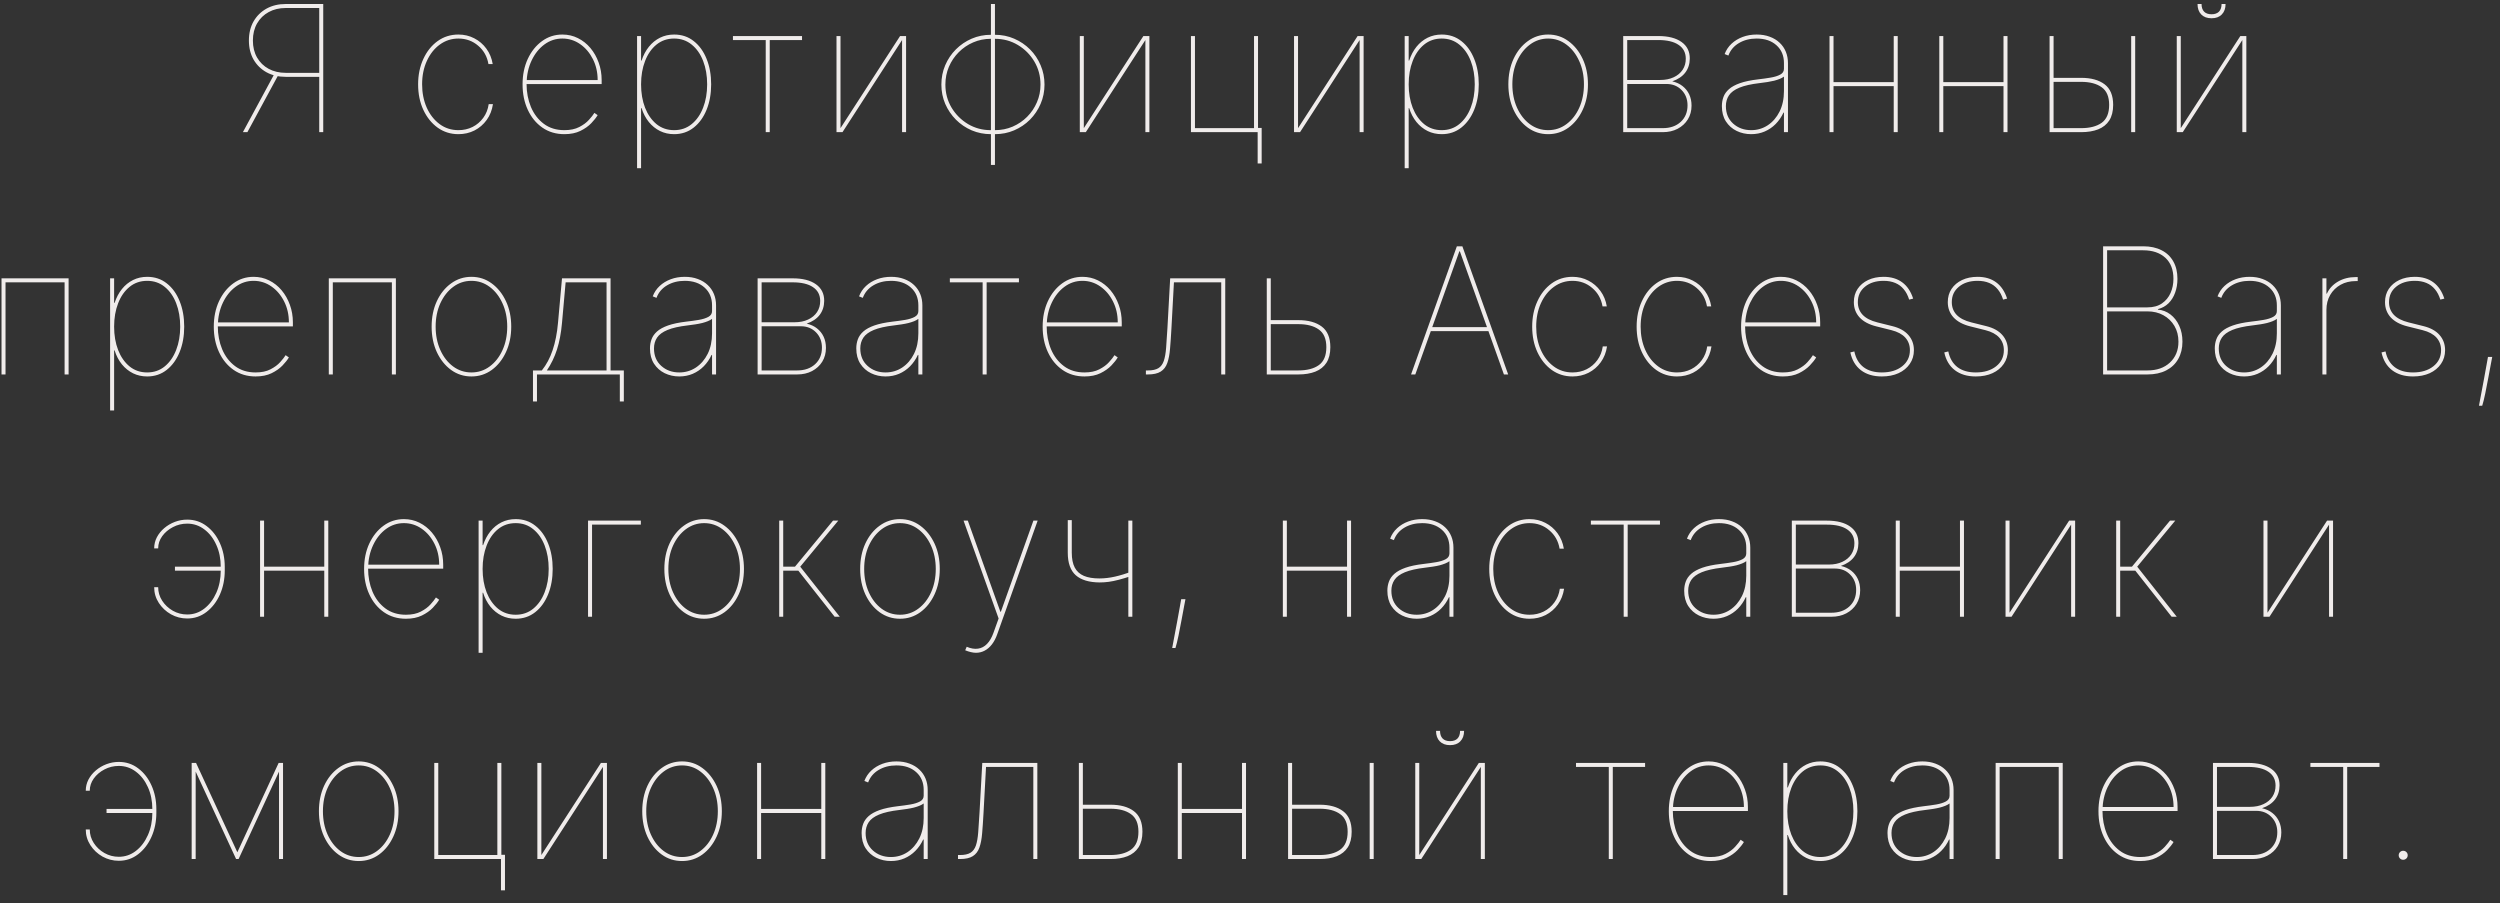<?xml version="1.0" encoding="UTF-8"?> <svg xmlns="http://www.w3.org/2000/svg" width="227" height="82" viewBox="0 0 227 82" fill="none"><rect x="0" y="0" width="227" height="82" fill="#333333" stroke="none"/> <path d="M29.35 12H28.986V0.727H25.941C25.361 0.727 24.846 0.85 24.395 1.097C23.948 1.339 23.598 1.682 23.344 2.125C23.09 2.568 22.963 3.087 22.963 3.682C22.963 4.273 23.09 4.788 23.344 5.227C23.598 5.667 23.948 6.008 24.395 6.25C24.846 6.492 25.361 6.614 25.941 6.614H29.168V6.977H25.941C25.289 6.977 24.711 6.841 24.208 6.568C23.708 6.292 23.314 5.907 23.026 5.415C22.742 4.919 22.6 4.341 22.6 3.682C22.6 3.015 22.742 2.434 23.026 1.938C23.314 1.441 23.708 1.055 24.208 0.778C24.711 0.502 25.289 0.364 25.941 0.364H29.35V12ZM24.918 6.705H25.327L22.463 12H22.054L24.918 6.705ZM41.624 12.182C40.919 12.182 40.291 11.985 39.738 11.591C39.188 11.193 38.755 10.653 38.437 9.972C38.122 9.29 37.965 8.519 37.965 7.659C37.965 6.807 38.122 6.04 38.437 5.358C38.751 4.672 39.183 4.131 39.732 3.733C40.285 3.335 40.916 3.136 41.624 3.136C42.147 3.136 42.626 3.25 43.062 3.477C43.501 3.701 43.868 4.015 44.164 4.42C44.459 4.822 44.651 5.288 44.738 5.818H44.351C44.234 5.133 43.921 4.576 43.414 4.148C42.91 3.716 42.313 3.5 41.624 3.5C40.999 3.5 40.437 3.682 39.937 4.045C39.44 4.405 39.048 4.9 38.76 5.528C38.472 6.153 38.328 6.864 38.328 7.659C38.328 8.432 38.467 9.133 38.743 9.761C39.024 10.39 39.412 10.89 39.908 11.261C40.404 11.633 40.976 11.818 41.624 11.818C42.09 11.818 42.518 11.722 42.908 11.528C43.298 11.331 43.622 11.055 43.88 10.699C44.141 10.343 44.306 9.928 44.374 9.455H44.76C44.677 10.004 44.488 10.483 44.192 10.892C43.897 11.301 43.527 11.619 43.084 11.847C42.641 12.07 42.154 12.182 41.624 12.182ZM51.244 12.182C50.483 12.182 49.816 11.983 49.244 11.585C48.676 11.188 48.235 10.648 47.92 9.966C47.606 9.284 47.449 8.515 47.449 7.659C47.449 6.803 47.606 6.034 47.92 5.352C48.238 4.67 48.67 4.131 49.216 3.733C49.761 3.335 50.377 3.136 51.062 3.136C51.57 3.136 52.04 3.244 52.471 3.46C52.907 3.676 53.286 3.975 53.608 4.358C53.93 4.741 54.18 5.182 54.358 5.682C54.54 6.178 54.63 6.708 54.63 7.273V7.636H47.63V7.273H54.267C54.267 6.572 54.123 5.938 53.835 5.369C53.547 4.797 53.161 4.343 52.676 4.006C52.191 3.669 51.653 3.5 51.062 3.5C50.464 3.5 49.922 3.678 49.437 4.034C48.952 4.39 48.564 4.875 48.273 5.489C47.981 6.102 47.827 6.795 47.812 7.568V7.614C47.812 8.375 47.945 9.076 48.21 9.716C48.479 10.352 48.869 10.862 49.38 11.244C49.892 11.627 50.513 11.818 51.244 11.818C51.782 11.818 52.233 11.723 52.596 11.534C52.964 11.345 53.257 11.127 53.477 10.881C53.701 10.634 53.865 10.424 53.971 10.25L54.267 10.454C54.138 10.674 53.945 10.919 53.687 11.188C53.43 11.456 53.1 11.689 52.699 11.886C52.297 12.083 51.812 12.182 51.244 12.182ZM57.846 15.273V3.273H58.209V5.5H58.255C58.414 5.015 58.636 4.597 58.92 4.244C59.204 3.892 59.539 3.619 59.925 3.426C60.316 3.233 60.743 3.136 61.209 3.136C61.899 3.136 62.493 3.335 62.993 3.733C63.497 4.127 63.886 4.665 64.158 5.347C64.435 6.028 64.573 6.799 64.573 7.659C64.573 8.515 64.435 9.284 64.158 9.966C63.882 10.648 63.492 11.188 62.988 11.585C62.484 11.983 61.891 12.182 61.209 12.182C60.747 12.182 60.321 12.087 59.931 11.898C59.541 11.704 59.202 11.432 58.914 11.079C58.626 10.723 58.406 10.303 58.255 9.818H58.209V15.273H57.846ZM58.209 7.659C58.209 8.447 58.331 9.155 58.573 9.784C58.819 10.409 59.166 10.905 59.613 11.273C60.064 11.636 60.596 11.818 61.209 11.818C61.823 11.818 62.353 11.636 62.8 11.273C63.251 10.905 63.598 10.409 63.84 9.784C64.086 9.155 64.209 8.447 64.209 7.659C64.209 6.871 64.088 6.165 63.846 5.54C63.603 4.911 63.257 4.415 62.806 4.051C62.359 3.684 61.827 3.5 61.209 3.5C60.592 3.5 60.058 3.684 59.607 4.051C59.16 4.415 58.816 4.911 58.573 5.54C58.331 6.165 58.209 6.871 58.209 7.659ZM66.551 3.636V3.273H72.824V3.636H69.892V12H69.528V3.636H66.551ZM76.317 11.636L81.727 3.273H82.272V12H81.908V3.636L76.499 12H75.954V3.273H76.317V11.636ZM89.977 14.977V0.364H90.341V14.977H89.977ZM89.977 12.182C89.356 12.182 88.773 12.066 88.227 11.835C87.686 11.6 87.209 11.277 86.796 10.864C86.383 10.447 86.059 9.968 85.824 9.426C85.593 8.881 85.477 8.299 85.477 7.682C85.477 7.057 85.593 6.472 85.824 5.926C86.059 5.377 86.383 4.896 86.796 4.483C87.209 4.07 87.686 3.746 88.227 3.511C88.773 3.277 89.356 3.159 89.977 3.159H90.068V12.182H89.977ZM89.977 11.818H90.023V3.523H89.977C89.405 3.523 88.87 3.631 88.37 3.847C87.87 4.062 87.43 4.362 87.051 4.744C86.672 5.123 86.375 5.564 86.159 6.068C85.947 6.568 85.841 7.106 85.841 7.682C85.841 8.443 86.027 9.138 86.398 9.767C86.773 10.392 87.273 10.892 87.898 11.267C88.527 11.638 89.22 11.822 89.977 11.818ZM90.341 12.182H90.25V3.159H90.341C90.962 3.159 91.544 3.277 92.085 3.511C92.631 3.746 93.11 4.07 93.523 4.483C93.936 4.896 94.258 5.377 94.489 5.926C94.724 6.472 94.841 7.057 94.841 7.682C94.841 8.299 94.724 8.881 94.489 9.426C94.258 9.968 93.936 10.447 93.523 10.864C93.11 11.277 92.631 11.6 92.085 11.835C91.544 12.066 90.962 12.182 90.341 12.182ZM90.341 11.818C90.909 11.818 91.443 11.712 91.943 11.5C92.443 11.284 92.883 10.987 93.261 10.608C93.644 10.225 93.941 9.784 94.153 9.284C94.37 8.784 94.477 8.25 94.477 7.682C94.477 6.917 94.292 6.22 93.921 5.591C93.549 4.962 93.049 4.46 92.421 4.085C91.796 3.71 91.102 3.523 90.341 3.523H90.296V11.818H90.341ZM98.41 11.636L103.819 3.273H104.365V12H104.001V3.636L98.592 12H98.046V3.273H98.41V11.636ZM114.229 3.273V11.614H114.559V14.841H114.195V12H108.138V3.273H108.502V11.636H113.865V3.273H114.229ZM117.862 11.636L123.271 3.273H123.816V12H123.453V3.636L118.044 12H117.498V3.273H117.862V11.636ZM127.545 15.273V3.273H127.908V5.5H127.954C128.113 5.015 128.334 4.597 128.618 4.244C128.902 3.892 129.238 3.619 129.624 3.426C130.014 3.233 130.442 3.136 130.908 3.136C131.598 3.136 132.192 3.335 132.692 3.733C133.196 4.127 133.584 4.665 133.857 5.347C134.134 6.028 134.272 6.799 134.272 7.659C134.272 8.515 134.134 9.284 133.857 9.966C133.58 10.648 133.19 11.188 132.687 11.585C132.183 11.983 131.59 12.182 130.908 12.182C130.446 12.182 130.02 12.087 129.63 11.898C129.24 11.704 128.901 11.432 128.613 11.079C128.325 10.723 128.105 10.303 127.954 9.818H127.908V15.273H127.545ZM127.908 7.659C127.908 8.447 128.029 9.155 128.272 9.784C128.518 10.409 128.865 10.905 129.312 11.273C129.762 11.636 130.295 11.818 130.908 11.818C131.522 11.818 132.052 11.636 132.499 11.273C132.95 10.905 133.296 10.409 133.539 9.784C133.785 9.155 133.908 8.447 133.908 7.659C133.908 6.871 133.787 6.165 133.545 5.54C133.302 4.911 132.955 4.415 132.505 4.051C132.058 3.684 131.526 3.5 130.908 3.5C130.291 3.5 129.757 3.684 129.306 4.051C128.859 4.415 128.514 4.911 128.272 5.54C128.029 6.165 127.908 6.871 127.908 7.659ZM140.572 12.182C139.887 12.182 139.271 11.985 138.726 11.591C138.18 11.193 137.748 10.653 137.43 9.972C137.116 9.286 136.959 8.515 136.959 7.659C136.959 6.799 137.116 6.028 137.43 5.347C137.748 4.665 138.18 4.127 138.726 3.733C139.271 3.335 139.887 3.136 140.572 3.136C141.258 3.136 141.872 3.335 142.413 3.733C142.959 4.131 143.39 4.67 143.709 5.352C144.027 6.034 144.186 6.803 144.186 7.659C144.186 8.515 144.027 9.286 143.709 9.972C143.394 10.653 142.964 11.193 142.419 11.591C141.873 11.985 141.258 12.182 140.572 12.182ZM140.572 11.818C141.19 11.818 141.743 11.636 142.231 11.273C142.724 10.909 143.112 10.413 143.396 9.784C143.68 9.155 143.822 8.447 143.822 7.659C143.822 6.871 143.678 6.165 143.39 5.54C143.106 4.911 142.72 4.415 142.231 4.051C141.743 3.684 141.19 3.5 140.572 3.5C139.959 3.5 139.406 3.684 138.913 4.051C138.425 4.415 138.036 4.911 137.748 5.54C137.464 6.165 137.322 6.871 137.322 7.659C137.322 8.447 137.464 9.155 137.748 9.784C138.033 10.413 138.419 10.909 138.908 11.273C139.4 11.636 139.955 11.818 140.572 11.818ZM147.387 12V3.273H150.569C151.478 3.273 152.182 3.453 152.682 3.812C153.186 4.169 153.436 4.67 153.432 5.318C153.429 5.814 153.292 6.239 153.023 6.591C152.754 6.943 152.36 7.208 151.842 7.386C152.209 7.47 152.521 7.614 152.779 7.818C153.04 8.023 153.241 8.275 153.381 8.574C153.521 8.873 153.592 9.212 153.592 9.591C153.592 10.061 153.48 10.477 153.256 10.841C153.033 11.201 152.724 11.485 152.33 11.693C151.94 11.898 151.489 12 150.978 12H147.387ZM147.751 11.636H150.978C151.652 11.636 152.196 11.447 152.609 11.068C153.021 10.686 153.228 10.186 153.228 9.568C153.228 9.004 153.048 8.54 152.688 8.176C152.328 7.809 151.872 7.625 151.319 7.625H147.751V11.636ZM147.751 7.261H150.751C151.213 7.261 151.618 7.18 151.967 7.017C152.319 6.854 152.592 6.627 152.785 6.335C152.978 6.04 153.073 5.701 153.069 5.318C153.065 4.777 152.847 4.362 152.415 4.074C151.987 3.782 151.372 3.636 150.569 3.636H147.751V7.261ZM159.006 12.182C158.528 12.182 158.087 12.083 157.682 11.886C157.28 11.689 156.956 11.402 156.71 11.023C156.468 10.644 156.347 10.182 156.347 9.636C156.347 9.341 156.394 9.064 156.489 8.807C156.583 8.545 156.75 8.309 156.989 8.097C157.227 7.884 157.561 7.703 157.989 7.551C158.42 7.4 158.972 7.284 159.642 7.205C160.044 7.159 160.422 7.106 160.778 7.045C161.135 6.985 161.424 6.894 161.648 6.773C161.871 6.652 161.983 6.477 161.983 6.25V5.727C161.983 5.057 161.758 4.519 161.307 4.114C160.856 3.705 160.256 3.5 159.506 3.5C158.892 3.5 158.356 3.636 157.898 3.909C157.439 4.178 157.119 4.557 156.938 5.045L156.597 4.909C156.733 4.545 156.943 4.231 157.227 3.966C157.511 3.701 157.849 3.496 158.239 3.352C158.629 3.208 159.051 3.136 159.506 3.136C159.949 3.136 160.345 3.203 160.693 3.335C161.045 3.464 161.345 3.646 161.591 3.881C161.837 4.112 162.025 4.384 162.153 4.699C162.282 5.013 162.347 5.356 162.347 5.727V12H161.983V10.227H161.938C161.756 10.621 161.519 10.966 161.227 11.261C160.939 11.553 160.606 11.78 160.227 11.943C159.852 12.102 159.445 12.182 159.006 12.182ZM159.006 11.818C159.559 11.818 160.061 11.671 160.511 11.375C160.962 11.076 161.32 10.661 161.585 10.131C161.85 9.597 161.983 8.977 161.983 8.273V6.955C161.877 7.034 161.748 7.104 161.597 7.165C161.449 7.225 161.28 7.28 161.091 7.33C160.905 7.375 160.703 7.415 160.483 7.449C160.263 7.483 160.028 7.515 159.778 7.545C158.998 7.636 158.385 7.775 157.938 7.96C157.491 8.146 157.174 8.379 156.989 8.659C156.803 8.939 156.71 9.265 156.71 9.636C156.71 10.296 156.93 10.824 157.369 11.222C157.813 11.619 158.358 11.818 159.006 11.818ZM172.12 7.455V7.818H166.359V7.455H172.12ZM166.484 3.273V12H166.12V3.273H166.484ZM172.313 3.273V12H171.95V3.273H172.313ZM182.088 7.455V7.818H176.327V7.455H182.088ZM176.452 3.273V12H176.088V3.273H176.452ZM182.281 3.273V12H181.918V3.273H182.281ZM186.306 7.068H188.965C189.867 7.068 190.577 7.263 191.096 7.653C191.615 8.044 191.875 8.667 191.875 9.523C191.875 10.098 191.757 10.57 191.522 10.938C191.287 11.301 190.952 11.57 190.517 11.744C190.081 11.915 189.564 12 188.965 12H186.102V3.273H186.465V11.636H188.965C189.757 11.636 190.378 11.475 190.829 11.153C191.284 10.828 191.511 10.284 191.511 9.523C191.511 8.777 191.284 8.242 190.829 7.92C190.378 7.595 189.757 7.432 188.965 7.432H186.306V7.068ZM193.511 12V3.273H193.875V12H193.511ZM198.013 11.636L203.422 3.273H203.968V12H203.604V3.636L198.195 12H197.65V3.273H198.013V11.636ZM201.718 0.364H202.081C202.081 0.765 201.968 1.081 201.74 1.312C201.517 1.544 201.206 1.659 200.809 1.659C200.411 1.659 200.098 1.544 199.871 1.312C199.648 1.081 199.536 0.765 199.536 0.364H199.9C199.9 0.663 199.977 0.894 200.132 1.057C200.288 1.216 200.513 1.295 200.809 1.295C201.104 1.295 201.329 1.216 201.485 1.057C201.64 0.894 201.718 0.663 201.718 0.364ZM0.138 34V25.273H6.229V34H5.865V25.636H0.502V34H0.138ZM9.998 37.273V25.273H10.362V27.5H10.407C10.566 27.015 10.788 26.597 11.072 26.244C11.356 25.892 11.691 25.619 12.078 25.426C12.468 25.233 12.896 25.136 13.362 25.136C14.051 25.136 14.646 25.335 15.146 25.733C15.65 26.127 16.038 26.665 16.311 27.347C16.587 28.028 16.726 28.799 16.726 29.659C16.726 30.515 16.587 31.284 16.311 31.966C16.034 32.648 15.644 33.188 15.14 33.585C14.636 33.983 14.044 34.182 13.362 34.182C12.9 34.182 12.474 34.087 12.084 33.898C11.693 33.705 11.354 33.432 11.066 33.08C10.779 32.724 10.559 32.303 10.407 31.818H10.362V37.273H9.998ZM10.362 29.659C10.362 30.447 10.483 31.155 10.726 31.784C10.972 32.409 11.318 32.905 11.765 33.273C12.216 33.636 12.748 33.818 13.362 33.818C13.976 33.818 14.506 33.636 14.953 33.273C15.404 32.905 15.75 32.409 15.993 31.784C16.239 31.155 16.362 30.447 16.362 29.659C16.362 28.871 16.241 28.165 15.998 27.54C15.756 26.911 15.409 26.415 14.959 26.051C14.511 25.684 13.979 25.5 13.362 25.5C12.745 25.5 12.21 25.684 11.76 26.051C11.313 26.415 10.968 26.911 10.726 27.54C10.483 28.165 10.362 28.871 10.362 29.659ZM23.208 34.182C22.447 34.182 21.78 33.983 21.208 33.585C20.64 33.188 20.198 32.648 19.884 31.966C19.57 31.284 19.412 30.515 19.412 29.659C19.412 28.803 19.57 28.034 19.884 27.352C20.202 26.671 20.634 26.131 21.18 25.733C21.725 25.335 22.34 25.136 23.026 25.136C23.534 25.136 24.003 25.244 24.435 25.46C24.871 25.676 25.25 25.975 25.572 26.358C25.893 26.741 26.143 27.182 26.322 27.682C26.503 28.178 26.594 28.708 26.594 29.273V29.636H19.594V29.273H26.231C26.231 28.572 26.087 27.938 25.799 27.369C25.511 26.797 25.125 26.343 24.64 26.006C24.155 25.669 23.617 25.5 23.026 25.5C22.428 25.5 21.886 25.678 21.401 26.034C20.916 26.39 20.528 26.875 20.236 27.489C19.945 28.102 19.791 28.796 19.776 29.568V29.614C19.776 30.375 19.909 31.076 20.174 31.716C20.443 32.352 20.833 32.862 21.344 33.244C21.856 33.627 22.477 33.818 23.208 33.818C23.746 33.818 24.197 33.724 24.56 33.534C24.928 33.345 25.221 33.127 25.441 32.881C25.664 32.635 25.829 32.424 25.935 32.25L26.231 32.455C26.102 32.674 25.909 32.919 25.651 33.188C25.393 33.456 25.064 33.689 24.662 33.886C24.261 34.083 23.776 34.182 23.208 34.182ZM29.855 34V25.273H35.946V34H35.582V25.636H30.219V34H29.855ZM42.806 34.182C42.12 34.182 41.505 33.985 40.959 33.591C40.414 33.193 39.982 32.653 39.664 31.972C39.35 31.286 39.192 30.515 39.192 29.659C39.192 28.799 39.35 28.028 39.664 27.347C39.982 26.665 40.414 26.127 40.959 25.733C41.505 25.335 42.12 25.136 42.806 25.136C43.492 25.136 44.105 25.335 44.647 25.733C45.192 26.131 45.624 26.671 45.942 27.352C46.261 28.034 46.42 28.803 46.42 29.659C46.42 30.515 46.261 31.286 45.942 31.972C45.628 32.653 45.198 33.193 44.653 33.591C44.107 33.985 43.492 34.182 42.806 34.182ZM42.806 33.818C43.423 33.818 43.977 33.636 44.465 33.273C44.958 32.909 45.346 32.413 45.63 31.784C45.914 31.155 46.056 30.447 46.056 29.659C46.056 28.871 45.912 28.165 45.624 27.54C45.34 26.911 44.954 26.415 44.465 26.051C43.977 25.684 43.423 25.5 42.806 25.5C42.192 25.5 41.639 25.684 41.147 26.051C40.658 26.415 40.27 26.911 39.982 27.54C39.698 28.165 39.556 28.871 39.556 29.659C39.556 30.447 39.698 31.155 39.982 31.784C40.266 32.413 40.653 32.909 41.141 33.273C41.634 33.636 42.189 33.818 42.806 33.818ZM48.394 36.455V33.636H49.2C49.409 33.371 49.594 33.087 49.757 32.784C49.92 32.477 50.06 32.148 50.178 31.796C50.299 31.439 50.399 31.057 50.479 30.648C50.562 30.235 50.625 29.792 50.666 29.318L51.03 25.273H55.439V33.636H56.644V36.455H56.28V34H48.757V36.455H48.394ZM49.655 33.636H55.075V25.636H51.359L51.03 29.318C50.947 30.242 50.795 31.047 50.575 31.733C50.356 32.419 50.049 33.053 49.655 33.636ZM61.677 34.182C61.2 34.182 60.758 34.083 60.353 33.886C59.952 33.689 59.628 33.401 59.382 33.023C59.139 32.644 59.018 32.182 59.018 31.636C59.018 31.341 59.065 31.064 59.16 30.807C59.255 30.546 59.421 30.309 59.66 30.097C59.899 29.884 60.232 29.703 60.66 29.551C61.092 29.4 61.643 29.284 62.313 29.204C62.715 29.159 63.094 29.106 63.45 29.046C63.806 28.985 64.096 28.894 64.319 28.773C64.543 28.651 64.654 28.477 64.654 28.25V27.727C64.654 27.057 64.429 26.519 63.978 26.114C63.527 25.704 62.927 25.5 62.177 25.5C61.563 25.5 61.027 25.636 60.569 25.909C60.111 26.178 59.791 26.557 59.609 27.046L59.268 26.909C59.404 26.546 59.614 26.231 59.899 25.966C60.183 25.701 60.52 25.496 60.91 25.352C61.3 25.208 61.722 25.136 62.177 25.136C62.62 25.136 63.016 25.203 63.364 25.335C63.717 25.464 64.016 25.646 64.262 25.881C64.508 26.112 64.696 26.384 64.825 26.699C64.954 27.013 65.018 27.356 65.018 27.727V34H64.654V32.227H64.609C64.427 32.621 64.19 32.966 63.899 33.261C63.611 33.553 63.277 33.78 62.899 33.943C62.524 34.102 62.116 34.182 61.677 34.182ZM61.677 33.818C62.23 33.818 62.732 33.67 63.183 33.375C63.633 33.076 63.991 32.661 64.257 32.131C64.522 31.597 64.654 30.977 64.654 30.273V28.954C64.548 29.034 64.419 29.104 64.268 29.165C64.12 29.225 63.952 29.28 63.762 29.329C63.577 29.375 63.374 29.415 63.154 29.449C62.934 29.483 62.7 29.515 62.45 29.546C61.669 29.636 61.056 29.775 60.609 29.96C60.162 30.146 59.846 30.379 59.66 30.659C59.474 30.939 59.382 31.265 59.382 31.636C59.382 32.295 59.601 32.824 60.041 33.222C60.484 33.619 61.029 33.818 61.677 33.818ZM68.791 34V25.273H71.973C72.882 25.273 73.587 25.453 74.087 25.812C74.591 26.169 74.841 26.671 74.837 27.318C74.833 27.814 74.697 28.239 74.428 28.591C74.159 28.943 73.765 29.208 73.246 29.386C73.613 29.47 73.926 29.614 74.183 29.818C74.445 30.023 74.646 30.275 74.786 30.574C74.926 30.873 74.996 31.212 74.996 31.591C74.996 32.061 74.884 32.477 74.661 32.841C74.437 33.201 74.129 33.485 73.735 33.693C73.344 33.898 72.894 34 72.382 34H68.791ZM69.155 33.636H72.382C73.056 33.636 73.6 33.447 74.013 33.068C74.426 32.686 74.632 32.186 74.632 31.568C74.632 31.004 74.452 30.54 74.093 30.176C73.733 29.809 73.276 29.625 72.723 29.625H69.155V33.636ZM69.155 29.261H72.155C72.617 29.261 73.022 29.18 73.371 29.017C73.723 28.854 73.996 28.627 74.189 28.335C74.382 28.04 74.477 27.701 74.473 27.318C74.469 26.776 74.252 26.362 73.82 26.074C73.392 25.782 72.776 25.636 71.973 25.636H69.155V29.261ZM80.41 34.182C79.933 34.182 79.492 34.083 79.086 33.886C78.685 33.689 78.361 33.401 78.115 33.023C77.872 32.644 77.751 32.182 77.751 31.636C77.751 31.341 77.798 31.064 77.893 30.807C77.988 30.546 78.154 30.309 78.393 30.097C78.632 29.884 78.965 29.703 79.393 29.551C79.825 29.4 80.376 29.284 81.046 29.204C81.448 29.159 81.827 29.106 82.183 29.046C82.539 28.985 82.829 28.894 83.052 28.773C83.276 28.651 83.387 28.477 83.387 28.25V27.727C83.387 27.057 83.162 26.519 82.711 26.114C82.26 25.704 81.66 25.5 80.91 25.5C80.296 25.5 79.76 25.636 79.302 25.909C78.844 26.178 78.524 26.557 78.342 27.046L78.001 26.909C78.137 26.546 78.348 26.231 78.632 25.966C78.916 25.701 79.253 25.496 79.643 25.352C80.033 25.208 80.456 25.136 80.91 25.136C81.353 25.136 81.749 25.203 82.098 25.335C82.45 25.464 82.749 25.646 82.995 25.881C83.242 26.112 83.429 26.384 83.558 26.699C83.687 27.013 83.751 27.356 83.751 27.727V34H83.387V32.227H83.342C83.16 32.621 82.923 32.966 82.632 33.261C82.344 33.553 82.01 33.78 81.632 33.943C81.257 34.102 80.85 34.182 80.41 34.182ZM80.41 33.818C80.963 33.818 81.465 33.67 81.916 33.375C82.367 33.076 82.725 32.661 82.99 32.131C83.255 31.597 83.387 30.977 83.387 30.273V28.954C83.281 29.034 83.153 29.104 83.001 29.165C82.853 29.225 82.685 29.28 82.495 29.329C82.31 29.375 82.107 29.415 81.887 29.449C81.668 29.483 81.433 29.515 81.183 29.546C80.403 29.636 79.789 29.775 79.342 29.96C78.895 30.146 78.579 30.379 78.393 30.659C78.207 30.939 78.115 31.265 78.115 31.636C78.115 32.295 78.334 32.824 78.774 33.222C79.217 33.619 79.762 33.818 80.41 33.818ZM86.246 25.636V25.273H92.519V25.636H89.587V34H89.223V25.636H86.246ZM98.469 34.182C97.707 34.182 97.04 33.983 96.469 33.585C95.9 33.188 95.459 32.648 95.145 31.966C94.83 31.284 94.673 30.515 94.673 29.659C94.673 28.803 94.83 28.034 95.145 27.352C95.463 26.671 95.895 26.131 96.44 25.733C96.986 25.335 97.601 25.136 98.287 25.136C98.794 25.136 99.264 25.244 99.696 25.46C100.131 25.676 100.51 25.975 100.832 26.358C101.154 26.741 101.404 27.182 101.582 27.682C101.764 28.178 101.855 28.708 101.855 29.273V29.636H94.855V29.273H101.491C101.491 28.572 101.347 27.938 101.059 27.369C100.772 26.797 100.385 26.343 99.9 26.006C99.415 25.669 98.878 25.5 98.287 25.5C97.688 25.5 97.147 25.678 96.662 26.034C96.177 26.39 95.789 26.875 95.497 27.489C95.205 28.102 95.052 28.796 95.037 29.568V29.614C95.037 30.375 95.169 31.076 95.434 31.716C95.703 32.352 96.094 32.862 96.605 33.244C97.116 33.627 97.737 33.818 98.469 33.818C99.006 33.818 99.457 33.724 99.821 33.534C100.188 33.345 100.482 33.127 100.701 32.881C100.925 32.635 101.09 32.424 101.196 32.25L101.491 32.455C101.362 32.674 101.169 32.919 100.912 33.188C100.654 33.456 100.325 33.689 99.923 33.886C99.522 34.083 99.037 34.182 98.469 34.182ZM104.047 34V33.636H104.229C104.638 33.636 104.955 33.568 105.178 33.432C105.405 33.292 105.57 33.072 105.672 32.773C105.775 32.47 105.845 32.074 105.883 31.585C105.924 31.097 105.964 30.5 106.002 29.796L106.252 25.273H111.252V34H110.888V25.636H106.593L106.366 29.818C106.328 30.515 106.286 31.127 106.241 31.653C106.199 32.176 106.116 32.612 105.991 32.96C105.869 33.305 105.671 33.564 105.394 33.739C105.121 33.913 104.733 34 104.229 34H104.047ZM115.227 29.068H117.886C118.788 29.068 119.498 29.263 120.017 29.653C120.536 30.044 120.795 30.667 120.795 31.523C120.795 32.099 120.678 32.57 120.443 32.938C120.208 33.301 119.873 33.57 119.437 33.744C119.002 33.915 118.485 34 117.886 34H115.023V25.273H115.386V33.636H117.886C118.678 33.636 119.299 33.475 119.75 33.153C120.204 32.828 120.432 32.284 120.432 31.523C120.432 30.776 120.204 30.242 119.75 29.921C119.299 29.595 118.678 29.432 117.886 29.432H115.227V29.068ZM128.51 34H128.124L132.283 22.364H132.783L136.942 34H136.555L132.555 22.818H132.51L128.51 34ZM129.828 29.704H135.237V30.068H129.828V29.704ZM142.782 34.182C142.078 34.182 141.449 33.985 140.896 33.591C140.347 33.193 139.913 32.653 139.595 31.972C139.28 31.29 139.123 30.519 139.123 29.659C139.123 28.807 139.28 28.04 139.595 27.358C139.909 26.672 140.341 26.131 140.89 25.733C141.443 25.335 142.074 25.136 142.782 25.136C143.305 25.136 143.784 25.25 144.22 25.477C144.659 25.701 145.026 26.015 145.322 26.421C145.617 26.822 145.809 27.288 145.896 27.818H145.509C145.392 27.133 145.079 26.576 144.572 26.148C144.068 25.716 143.472 25.5 142.782 25.5C142.157 25.5 141.595 25.682 141.095 26.046C140.598 26.405 140.206 26.9 139.918 27.528C139.631 28.153 139.487 28.864 139.487 29.659C139.487 30.432 139.625 31.133 139.901 31.761C140.182 32.39 140.57 32.89 141.066 33.261C141.562 33.633 142.134 33.818 142.782 33.818C143.248 33.818 143.676 33.722 144.066 33.528C144.456 33.331 144.78 33.055 145.038 32.699C145.299 32.343 145.464 31.928 145.532 31.454H145.918C145.835 32.004 145.646 32.483 145.35 32.892C145.055 33.301 144.686 33.619 144.242 33.847C143.799 34.07 143.312 34.182 142.782 34.182ZM152.266 34.182C151.561 34.182 150.933 33.985 150.38 33.591C149.83 33.193 149.397 32.653 149.078 31.972C148.764 31.29 148.607 30.519 148.607 29.659C148.607 28.807 148.764 28.04 149.078 27.358C149.393 26.672 149.825 26.131 150.374 25.733C150.927 25.335 151.558 25.136 152.266 25.136C152.789 25.136 153.268 25.25 153.703 25.477C154.143 25.701 154.51 26.015 154.806 26.421C155.101 26.822 155.292 27.288 155.38 27.818H154.993C154.876 27.133 154.563 26.576 154.056 26.148C153.552 25.716 152.955 25.5 152.266 25.5C151.641 25.5 151.078 25.682 150.578 26.046C150.082 26.405 149.69 26.9 149.402 27.528C149.114 28.153 148.97 28.864 148.97 29.659C148.97 30.432 149.109 31.133 149.385 31.761C149.666 32.39 150.054 32.89 150.55 33.261C151.046 33.633 151.618 33.818 152.266 33.818C152.732 33.818 153.16 33.722 153.55 33.528C153.94 33.331 154.264 33.055 154.522 32.699C154.783 32.343 154.948 31.928 155.016 31.454H155.402C155.319 32.004 155.13 32.483 154.834 32.892C154.539 33.301 154.169 33.619 153.726 33.847C153.283 34.07 152.796 34.182 152.266 34.182ZM161.886 34.182C161.125 34.182 160.458 33.983 159.886 33.585C159.318 33.188 158.877 32.648 158.562 31.966C158.248 31.284 158.091 30.515 158.091 29.659C158.091 28.803 158.248 28.034 158.562 27.352C158.88 26.671 159.312 26.131 159.858 25.733C160.403 25.335 161.019 25.136 161.704 25.136C162.212 25.136 162.681 25.244 163.113 25.46C163.549 25.676 163.928 25.975 164.25 26.358C164.572 26.741 164.822 27.182 165 27.682C165.181 28.178 165.272 28.708 165.272 29.273V29.636H158.272V29.273H164.909C164.909 28.572 164.765 27.938 164.477 27.369C164.189 26.797 163.803 26.343 163.318 26.006C162.833 25.669 162.295 25.5 161.704 25.5C161.106 25.5 160.564 25.678 160.079 26.034C159.594 26.39 159.206 26.875 158.914 27.489C158.623 28.102 158.469 28.796 158.454 29.568V29.614C158.454 30.375 158.587 31.076 158.852 31.716C159.121 32.352 159.511 32.862 160.022 33.244C160.534 33.627 161.155 33.818 161.886 33.818C162.424 33.818 162.875 33.724 163.238 33.534C163.606 33.345 163.899 33.127 164.119 32.881C164.342 32.635 164.507 32.424 164.613 32.25L164.909 32.455C164.78 32.674 164.587 32.919 164.329 33.188C164.072 33.456 163.742 33.689 163.341 33.886C162.939 34.083 162.454 34.182 161.886 34.182ZM173.715 27.114L173.351 27.204C173.234 26.826 173.069 26.511 172.857 26.261C172.649 26.008 172.393 25.818 172.09 25.693C171.787 25.564 171.435 25.5 171.033 25.5C170.336 25.5 169.772 25.678 169.34 26.034C168.908 26.386 168.692 26.852 168.692 27.432C168.692 27.89 168.838 28.275 169.13 28.585C169.425 28.896 169.87 29.125 170.465 29.273L171.829 29.614C172.469 29.773 172.954 30.042 173.283 30.421C173.616 30.799 173.783 31.258 173.783 31.796C173.783 32.269 173.658 32.686 173.408 33.045C173.162 33.405 172.821 33.686 172.385 33.886C171.95 34.083 171.446 34.182 170.874 34.182C170.098 34.182 169.463 33.992 168.971 33.614C168.478 33.235 168.158 32.697 168.01 32L168.374 31.909C168.503 32.526 168.777 33 169.198 33.33C169.622 33.655 170.181 33.818 170.874 33.818C171.632 33.818 172.245 33.633 172.715 33.261C173.185 32.89 173.419 32.401 173.419 31.796C173.419 31.345 173.279 30.964 172.999 30.653C172.719 30.343 172.298 30.117 171.738 29.977L170.374 29.636C169.704 29.47 169.194 29.197 168.846 28.818C168.501 28.439 168.329 27.977 168.329 27.432C168.329 26.974 168.442 26.574 168.669 26.233C168.901 25.888 169.219 25.619 169.624 25.426C170.033 25.233 170.503 25.136 171.033 25.136C171.707 25.136 172.27 25.303 172.721 25.636C173.171 25.966 173.503 26.458 173.715 27.114ZM182.246 27.114L181.882 27.204C181.764 26.826 181.6 26.511 181.388 26.261C181.179 26.008 180.924 25.818 180.621 25.693C180.318 25.564 179.965 25.5 179.564 25.5C178.867 25.5 178.302 25.678 177.871 26.034C177.439 26.386 177.223 26.852 177.223 27.432C177.223 27.89 177.369 28.275 177.66 28.585C177.956 28.896 178.401 29.125 178.996 29.273L180.359 29.614C180.999 29.773 181.484 30.042 181.814 30.421C182.147 30.799 182.314 31.258 182.314 31.796C182.314 32.269 182.189 32.686 181.939 33.045C181.693 33.405 181.352 33.686 180.916 33.886C180.48 34.083 179.977 34.182 179.405 34.182C178.628 34.182 177.994 33.992 177.501 33.614C177.009 33.235 176.689 32.697 176.541 32L176.905 31.909C177.033 32.526 177.308 33 177.728 33.33C178.153 33.655 178.711 33.818 179.405 33.818C180.162 33.818 180.776 33.633 181.246 33.261C181.715 32.89 181.95 32.401 181.95 31.796C181.95 31.345 181.81 30.964 181.53 30.653C181.249 30.343 180.829 30.117 180.268 29.977L178.905 29.636C178.234 29.47 177.725 29.197 177.376 28.818C177.032 28.439 176.859 27.977 176.859 27.432C176.859 26.974 176.973 26.574 177.2 26.233C177.431 25.888 177.749 25.619 178.155 25.426C178.564 25.233 179.033 25.136 179.564 25.136C180.238 25.136 180.8 25.303 181.251 25.636C181.702 25.966 182.033 26.458 182.246 27.114ZM190.962 34V22.364H194.598C195.249 22.364 195.806 22.483 196.268 22.722C196.734 22.956 197.09 23.296 197.337 23.739C197.587 24.178 197.712 24.704 197.712 25.318C197.712 25.773 197.642 26.191 197.501 26.574C197.365 26.956 197.164 27.278 196.899 27.54C196.634 27.797 196.314 27.974 195.939 28.068V28.114C196.359 28.148 196.738 28.294 197.075 28.551C197.412 28.809 197.678 29.15 197.871 29.574C198.068 29.998 198.166 30.481 198.166 31.023C198.166 31.621 198.039 32.144 197.785 32.591C197.535 33.038 197.172 33.385 196.695 33.631C196.221 33.877 195.651 34 194.984 34H190.962ZM191.325 33.636H194.984C195.837 33.636 196.518 33.398 197.03 32.92C197.545 32.439 197.803 31.807 197.803 31.023C197.803 30.485 197.681 30.009 197.439 29.597C197.196 29.184 196.863 28.86 196.439 28.625C196.018 28.39 195.534 28.273 194.984 28.273H191.325V33.636ZM191.325 27.909H194.984C195.515 27.909 195.954 27.79 196.303 27.551C196.651 27.312 196.912 26.996 197.087 26.602C197.261 26.208 197.348 25.78 197.348 25.318C197.348 24.492 197.102 23.854 196.609 23.403C196.117 22.953 195.446 22.727 194.598 22.727H191.325V27.909ZM203.761 34.182C203.283 34.182 202.842 34.083 202.437 33.886C202.035 33.689 201.711 33.401 201.465 33.023C201.223 32.644 201.102 32.182 201.102 31.636C201.102 31.341 201.149 31.064 201.244 30.807C201.338 30.546 201.505 30.309 201.744 30.097C201.982 29.884 202.316 29.703 202.744 29.551C203.175 29.4 203.727 29.284 204.397 29.204C204.799 29.159 205.177 29.106 205.533 29.046C205.89 28.985 206.179 28.894 206.403 28.773C206.626 28.651 206.738 28.477 206.738 28.25V27.727C206.738 27.057 206.513 26.519 206.062 26.114C205.611 25.704 205.011 25.5 204.261 25.5C203.647 25.5 203.111 25.636 202.653 25.909C202.194 26.178 201.874 26.557 201.693 27.046L201.352 26.909C201.488 26.546 201.698 26.231 201.982 25.966C202.266 25.701 202.604 25.496 202.994 25.352C203.384 25.208 203.806 25.136 204.261 25.136C204.704 25.136 205.1 25.203 205.448 25.335C205.8 25.464 206.1 25.646 206.346 25.881C206.592 26.112 206.78 26.384 206.908 26.699C207.037 27.013 207.102 27.356 207.102 27.727V34H206.738V32.227H206.693C206.511 32.621 206.274 32.966 205.982 33.261C205.694 33.553 205.361 33.78 204.982 33.943C204.607 34.102 204.2 34.182 203.761 34.182ZM203.761 33.818C204.314 33.818 204.816 33.67 205.266 33.375C205.717 33.076 206.075 32.661 206.34 32.131C206.605 31.597 206.738 30.977 206.738 30.273V28.954C206.632 29.034 206.503 29.104 206.352 29.165C206.204 29.225 206.035 29.28 205.846 29.329C205.66 29.375 205.458 29.415 205.238 29.449C205.018 29.483 204.783 29.515 204.533 29.546C203.753 29.636 203.14 29.775 202.693 29.96C202.246 30.146 201.929 30.379 201.744 30.659C201.558 30.939 201.465 31.265 201.465 31.636C201.465 32.295 201.685 32.824 202.124 33.222C202.568 33.619 203.113 33.818 203.761 33.818ZM210.875 34V25.273H211.239V26.659H211.284C211.489 26.204 211.824 25.841 212.29 25.568C212.76 25.296 213.296 25.159 213.898 25.159C213.943 25.159 213.974 25.159 213.989 25.159C214.004 25.159 214.034 25.159 214.08 25.159V25.523C214.034 25.523 214.004 25.523 213.989 25.523C213.974 25.523 213.943 25.523 213.898 25.523C213.383 25.523 212.924 25.634 212.523 25.858C212.125 26.081 211.811 26.39 211.58 26.784C211.352 27.178 211.239 27.629 211.239 28.136V34H210.875ZM221.946 27.114L221.582 27.204C221.464 26.826 221.3 26.511 221.088 26.261C220.879 26.008 220.624 25.818 220.321 25.693C220.018 25.564 219.665 25.5 219.264 25.5C218.567 25.5 218.002 25.678 217.571 26.034C217.139 26.386 216.923 26.852 216.923 27.432C216.923 27.89 217.069 28.275 217.36 28.585C217.656 28.896 218.101 29.125 218.696 29.273L220.059 29.614C220.699 29.773 221.184 30.042 221.514 30.421C221.847 30.799 222.014 31.258 222.014 31.796C222.014 32.269 221.889 32.686 221.639 33.045C221.393 33.405 221.052 33.686 220.616 33.886C220.18 34.083 219.677 34.182 219.105 34.182C218.328 34.182 217.694 33.992 217.201 33.614C216.709 33.235 216.389 32.697 216.241 32L216.605 31.909C216.733 32.526 217.008 33 217.429 33.33C217.853 33.655 218.411 33.818 219.105 33.818C219.862 33.818 220.476 33.633 220.946 33.261C221.415 32.89 221.65 32.401 221.65 31.796C221.65 31.345 221.51 30.964 221.23 30.653C220.949 30.343 220.529 30.117 219.968 29.977L218.605 29.636C217.934 29.47 217.425 29.197 217.076 28.818C216.732 28.439 216.559 27.977 216.559 27.432C216.559 26.974 216.673 26.574 216.9 26.233C217.131 25.888 217.449 25.619 217.855 25.426C218.264 25.233 218.733 25.136 219.264 25.136C219.938 25.136 220.5 25.303 220.951 25.636C221.402 25.966 221.733 26.458 221.946 27.114ZM226.294 32.409L226.181 33C226.113 33.367 226.033 33.795 225.942 34.284C225.851 34.776 225.758 35.254 225.664 35.716C225.569 36.178 225.476 36.553 225.385 36.841H225.09C225.143 36.553 225.207 36.21 225.283 35.812C225.359 35.419 225.44 34.987 225.527 34.517C225.614 34.047 225.703 33.557 225.794 33.045L225.908 32.409H226.294ZM16.999 47.545C16.533 47.545 16.099 47.651 15.697 47.864C15.296 48.072 14.972 48.347 14.726 48.688C14.483 49.028 14.362 49.398 14.362 49.795H13.999C13.999 49.436 14.08 49.099 14.243 48.784C14.41 48.47 14.633 48.193 14.913 47.955C15.197 47.712 15.52 47.523 15.879 47.386C16.239 47.25 16.612 47.182 16.999 47.182C17.662 47.182 18.249 47.377 18.76 47.767C19.275 48.153 19.679 48.672 19.97 49.324C20.262 49.972 20.408 50.689 20.408 51.477V51.795C20.408 52.595 20.26 53.326 19.965 53.989C19.669 54.648 19.264 55.174 18.749 55.568C18.237 55.962 17.654 56.159 16.999 56.159C16.472 56.159 15.98 56.032 15.521 55.778C15.067 55.521 14.699 55.176 14.419 54.744C14.139 54.312 13.999 53.837 13.999 53.318H14.362C14.362 53.758 14.483 54.167 14.726 54.545C14.968 54.92 15.29 55.224 15.692 55.455C16.093 55.682 16.529 55.795 16.999 55.795C17.571 55.795 18.086 55.619 18.544 55.267C19.006 54.911 19.372 54.43 19.641 53.824C19.91 53.218 20.044 52.542 20.044 51.795V51.477C20.044 50.735 19.91 50.068 19.641 49.477C19.376 48.883 19.012 48.413 18.55 48.068C18.091 47.72 17.574 47.545 16.999 47.545ZM20.203 51.455V51.818H15.885V51.455H20.203ZM29.614 51.455V51.818H23.853V51.455H29.614ZM23.978 47.273V56H23.614V47.273H23.978ZM29.808 47.273V56H29.444V47.273H29.808ZM36.855 56.182C36.094 56.182 35.427 55.983 34.855 55.585C34.287 55.188 33.846 54.648 33.532 53.966C33.217 53.284 33.06 52.515 33.06 51.659C33.06 50.803 33.217 50.034 33.532 49.352C33.85 48.67 34.282 48.131 34.827 47.733C35.372 47.335 35.988 47.136 36.673 47.136C37.181 47.136 37.651 47.244 38.083 47.46C38.518 47.676 38.897 47.975 39.219 48.358C39.541 48.74 39.791 49.182 39.969 49.682C40.151 50.178 40.242 50.708 40.242 51.273V51.636H33.242V51.273H39.878C39.878 50.572 39.734 49.938 39.446 49.369C39.158 48.797 38.772 48.343 38.287 48.006C37.802 47.669 37.264 47.5 36.673 47.5C36.075 47.5 35.533 47.678 35.048 48.034C34.564 48.39 34.175 48.875 33.884 49.489C33.592 50.102 33.439 50.795 33.423 51.568V51.614C33.423 52.375 33.556 53.076 33.821 53.716C34.09 54.352 34.48 54.862 34.992 55.244C35.503 55.627 36.124 55.818 36.855 55.818C37.393 55.818 37.844 55.724 38.208 55.534C38.575 55.345 38.869 55.127 39.088 54.881C39.312 54.635 39.477 54.424 39.583 54.25L39.878 54.455C39.749 54.674 39.556 54.919 39.298 55.188C39.041 55.456 38.711 55.689 38.31 55.886C37.908 56.083 37.423 56.182 36.855 56.182ZM43.457 59.273V47.273H43.821V49.5H43.866C44.025 49.015 44.247 48.597 44.531 48.244C44.815 47.892 45.15 47.619 45.537 47.426C45.927 47.233 46.355 47.136 46.821 47.136C47.51 47.136 48.105 47.335 48.605 47.733C49.108 48.127 49.497 48.665 49.77 49.347C50.046 50.028 50.184 50.799 50.184 51.659C50.184 52.515 50.046 53.284 49.77 53.966C49.493 54.648 49.103 55.188 48.599 55.585C48.095 55.983 47.502 56.182 46.821 56.182C46.358 56.182 45.932 56.087 45.542 55.898C45.152 55.705 44.813 55.432 44.525 55.08C44.237 54.724 44.018 54.303 43.866 53.818H43.821V59.273H43.457ZM43.821 51.659C43.821 52.447 43.942 53.155 44.184 53.784C44.431 54.409 44.777 54.905 45.224 55.273C45.675 55.636 46.207 55.818 46.821 55.818C47.434 55.818 47.965 55.636 48.412 55.273C48.862 54.905 49.209 54.409 49.451 53.784C49.697 53.155 49.821 52.447 49.821 51.659C49.821 50.871 49.699 50.165 49.457 49.54C49.215 48.911 48.868 48.415 48.417 48.051C47.97 47.684 47.438 47.5 46.821 47.5C46.203 47.5 45.669 47.684 45.218 48.051C44.771 48.415 44.427 48.911 44.184 49.54C43.942 50.165 43.821 50.871 43.821 51.659ZM58.189 47.273V47.636H53.758V56H53.394V47.273H58.189ZM63.937 56.182C63.252 56.182 62.636 55.985 62.091 55.591C61.545 55.193 61.113 54.653 60.795 53.972C60.481 53.286 60.324 52.515 60.324 51.659C60.324 50.799 60.481 50.028 60.795 49.347C61.113 48.665 61.545 48.127 62.091 47.733C62.636 47.335 63.252 47.136 63.937 47.136C64.623 47.136 65.237 47.335 65.778 47.733C66.324 48.131 66.755 48.67 67.074 49.352C67.392 50.034 67.551 50.803 67.551 51.659C67.551 52.515 67.392 53.286 67.074 53.972C66.759 54.653 66.329 55.193 65.784 55.591C65.238 55.985 64.623 56.182 63.937 56.182ZM63.937 55.818C64.555 55.818 65.108 55.636 65.596 55.273C66.089 54.909 66.477 54.413 66.761 53.784C67.045 53.155 67.187 52.447 67.187 51.659C67.187 50.871 67.043 50.165 66.755 49.54C66.471 48.911 66.085 48.415 65.596 48.051C65.108 47.684 64.555 47.5 63.937 47.5C63.324 47.5 62.771 47.684 62.278 48.051C61.79 48.415 61.401 48.911 61.113 49.54C60.829 50.165 60.687 50.871 60.687 51.659C60.687 52.447 60.829 53.155 61.113 53.784C61.398 54.413 61.784 54.909 62.273 55.273C62.765 55.636 63.32 55.818 63.937 55.818ZM70.752 56V47.273H71.116V51.455H72.184L75.638 47.273H76.116L72.661 51.455L76.252 56H75.786L72.491 51.818H71.116V56H70.752ZM81.717 56.182C81.032 56.182 80.416 55.985 79.871 55.591C79.325 55.193 78.893 54.653 78.575 53.972C78.261 53.286 78.104 52.515 78.104 51.659C78.104 50.799 78.261 50.028 78.575 49.347C78.893 48.665 79.325 48.127 79.871 47.733C80.416 47.335 81.032 47.136 81.717 47.136C82.403 47.136 83.016 47.335 83.558 47.733C84.104 48.131 84.535 48.67 84.854 49.352C85.172 50.034 85.331 50.803 85.331 51.659C85.331 52.515 85.172 53.286 84.854 53.972C84.539 54.653 84.109 55.193 83.564 55.591C83.018 55.985 82.403 56.182 81.717 56.182ZM81.717 55.818C82.335 55.818 82.888 55.636 83.376 55.273C83.869 54.909 84.257 54.413 84.541 53.784C84.825 53.155 84.967 52.447 84.967 51.659C84.967 50.871 84.823 50.165 84.535 49.54C84.251 48.911 83.865 48.415 83.376 48.051C82.888 47.684 82.335 47.5 81.717 47.5C81.104 47.5 80.551 47.684 80.058 48.051C79.57 48.415 79.181 48.911 78.893 49.54C78.609 50.165 78.467 50.871 78.467 51.659C78.467 52.447 78.609 53.155 78.893 53.784C79.177 54.413 79.564 54.909 80.052 55.273C80.545 55.636 81.1 55.818 81.717 55.818ZM88.617 59.273C88.469 59.273 88.312 59.252 88.146 59.21C87.979 59.172 87.81 59.117 87.64 59.045L87.776 58.727C88.151 58.886 88.492 58.943 88.799 58.898C89.11 58.856 89.382 58.714 89.617 58.472C89.856 58.229 90.053 57.89 90.208 57.455L90.674 56.159L87.492 47.273H87.879L90.833 55.545H90.879L93.833 47.273H94.219L90.549 57.591C90.42 57.955 90.259 58.261 90.066 58.511C89.873 58.761 89.653 58.951 89.407 59.08C89.165 59.208 88.901 59.273 88.617 59.273ZM102.817 47.273V56H102.453V47.273H102.817ZM102.737 51.898V52.295C102.306 52.439 101.923 52.555 101.59 52.642C101.26 52.729 100.955 52.792 100.675 52.83C100.398 52.867 100.124 52.886 99.851 52.886C98.889 52.879 98.165 52.661 97.68 52.233C97.196 51.801 96.953 51.117 96.953 50.182V47.227H97.317V50.182C97.317 50.742 97.408 51.195 97.59 51.54C97.771 51.881 98.048 52.131 98.419 52.29C98.79 52.445 99.256 52.523 99.817 52.523C100.279 52.523 100.753 52.468 101.237 52.358C101.722 52.248 102.222 52.095 102.737 51.898ZM107.639 54.409L107.525 55C107.457 55.367 107.377 55.795 107.286 56.284C107.196 56.776 107.103 57.254 107.008 57.716C106.913 58.178 106.821 58.553 106.73 58.841H106.434C106.487 58.553 106.552 58.21 106.627 57.812C106.703 57.419 106.785 56.987 106.872 56.517C106.959 56.047 107.048 55.557 107.139 55.045L107.252 54.409H107.639ZM122.483 51.455V51.818H116.721V51.455H122.483ZM116.846 47.273V56H116.483V47.273H116.846ZM122.676 47.273V56H122.312V47.273H122.676ZM128.633 56.182C128.155 56.182 127.714 56.083 127.309 55.886C126.907 55.689 126.583 55.401 126.337 55.023C126.095 54.644 125.973 54.182 125.973 53.636C125.973 53.341 126.021 53.064 126.116 52.807C126.21 52.545 126.377 52.309 126.616 52.097C126.854 51.885 127.188 51.703 127.616 51.551C128.047 51.4 128.598 51.284 129.269 51.205C129.67 51.159 130.049 51.106 130.405 51.045C130.761 50.985 131.051 50.894 131.275 50.773C131.498 50.651 131.61 50.477 131.61 50.25V49.727C131.61 49.057 131.384 48.519 130.934 48.114C130.483 47.705 129.883 47.5 129.133 47.5C128.519 47.5 127.983 47.636 127.525 47.909C127.066 48.178 126.746 48.557 126.564 49.045L126.223 48.909C126.36 48.545 126.57 48.231 126.854 47.966C127.138 47.701 127.475 47.496 127.866 47.352C128.256 47.208 128.678 47.136 129.133 47.136C129.576 47.136 129.972 47.203 130.32 47.335C130.672 47.464 130.972 47.646 131.218 47.881C131.464 48.112 131.652 48.385 131.78 48.699C131.909 49.013 131.973 49.356 131.973 49.727V56H131.61V54.227H131.564C131.383 54.621 131.146 54.966 130.854 55.261C130.566 55.553 130.233 55.78 129.854 55.943C129.479 56.102 129.072 56.182 128.633 56.182ZM128.633 55.818C129.186 55.818 129.688 55.67 130.138 55.375C130.589 55.076 130.947 54.661 131.212 54.131C131.477 53.597 131.61 52.977 131.61 52.273V50.955C131.504 51.034 131.375 51.104 131.223 51.165C131.076 51.225 130.907 51.28 130.718 51.33C130.532 51.375 130.33 51.415 130.11 51.449C129.89 51.483 129.655 51.515 129.405 51.545C128.625 51.636 128.011 51.775 127.564 51.96C127.117 52.146 126.801 52.379 126.616 52.659C126.43 52.939 126.337 53.265 126.337 53.636C126.337 54.295 126.557 54.824 126.996 55.222C127.439 55.619 127.985 55.818 128.633 55.818ZM138.883 56.182C138.179 56.182 137.55 55.985 136.997 55.591C136.448 55.193 136.014 54.653 135.696 53.972C135.381 53.29 135.224 52.519 135.224 51.659C135.224 50.807 135.381 50.04 135.696 49.358C136.01 48.672 136.442 48.131 136.991 47.733C137.544 47.335 138.175 47.136 138.883 47.136C139.406 47.136 139.885 47.25 140.321 47.477C140.76 47.701 141.128 48.015 141.423 48.42C141.719 48.822 141.91 49.288 141.997 49.818H141.611C141.493 49.133 141.181 48.576 140.673 48.148C140.169 47.716 139.573 47.5 138.883 47.5C138.258 47.5 137.696 47.682 137.196 48.045C136.7 48.405 136.308 48.9 136.02 49.528C135.732 50.153 135.588 50.864 135.588 51.659C135.588 52.432 135.726 53.133 136.003 53.761C136.283 54.39 136.671 54.89 137.167 55.261C137.664 55.633 138.236 55.818 138.883 55.818C139.349 55.818 139.777 55.722 140.167 55.528C140.558 55.331 140.881 55.055 141.139 54.699C141.4 54.343 141.565 53.928 141.633 53.455H142.02C141.936 54.004 141.747 54.483 141.452 54.892C141.156 55.301 140.787 55.619 140.344 55.847C139.9 56.07 139.414 56.182 138.883 56.182ZM144.452 47.636V47.273H150.725V47.636H147.793V56H147.43V47.636H144.452ZM155.584 56.182C155.107 56.182 154.665 56.083 154.26 55.886C153.858 55.689 153.535 55.401 153.288 55.023C153.046 54.644 152.925 54.182 152.925 53.636C152.925 53.341 152.972 53.064 153.067 52.807C153.161 52.545 153.328 52.309 153.567 52.097C153.805 51.885 154.139 51.703 154.567 51.551C154.999 51.4 155.55 51.284 156.22 51.205C156.622 51.159 157.001 51.106 157.357 51.045C157.713 50.985 158.002 50.894 158.226 50.773C158.449 50.651 158.561 50.477 158.561 50.25V49.727C158.561 49.057 158.336 48.519 157.885 48.114C157.434 47.705 156.834 47.5 156.084 47.5C155.47 47.5 154.934 47.636 154.476 47.909C154.018 48.178 153.697 48.557 153.516 49.045L153.175 48.909C153.311 48.545 153.521 48.231 153.805 47.966C154.09 47.701 154.427 47.496 154.817 47.352C155.207 47.208 155.629 47.136 156.084 47.136C156.527 47.136 156.923 47.203 157.271 47.335C157.624 47.464 157.923 47.646 158.169 47.881C158.415 48.112 158.603 48.385 158.732 48.699C158.86 49.013 158.925 49.356 158.925 49.727V56H158.561V54.227H158.516C158.334 54.621 158.097 54.966 157.805 55.261C157.518 55.553 157.184 55.78 156.805 55.943C156.43 56.102 156.023 56.182 155.584 56.182ZM155.584 55.818C156.137 55.818 156.639 55.67 157.09 55.375C157.54 55.076 157.898 54.661 158.163 54.131C158.429 53.597 158.561 52.977 158.561 52.273V50.955C158.455 51.034 158.326 51.104 158.175 51.165C158.027 51.225 157.858 51.28 157.669 51.33C157.483 51.375 157.281 51.415 157.061 51.449C156.841 51.483 156.607 51.515 156.357 51.545C155.576 51.636 154.963 51.775 154.516 51.96C154.069 52.146 153.752 52.379 153.567 52.659C153.381 52.939 153.288 53.265 153.288 53.636C153.288 54.295 153.508 54.824 153.947 55.222C154.391 55.619 154.936 55.818 155.584 55.818ZM162.698 56V47.273H165.88C166.789 47.273 167.494 47.453 167.994 47.812C168.498 48.169 168.748 48.67 168.744 49.318C168.74 49.814 168.604 50.239 168.335 50.591C168.066 50.943 167.672 51.208 167.153 51.386C167.52 51.47 167.833 51.614 168.09 51.818C168.352 52.023 168.552 52.275 168.693 52.574C168.833 52.873 168.903 53.212 168.903 53.591C168.903 54.061 168.791 54.477 168.568 54.841C168.344 55.201 168.035 55.485 167.641 55.693C167.251 55.898 166.801 56 166.289 56H162.698ZM163.062 55.636H166.289C166.963 55.636 167.507 55.447 167.92 55.068C168.333 54.686 168.539 54.186 168.539 53.568C168.539 53.004 168.359 52.54 167.999 52.176C167.64 51.809 167.183 51.625 166.63 51.625H163.062V55.636ZM163.062 51.261H166.062C166.524 51.261 166.929 51.18 167.278 51.017C167.63 50.854 167.903 50.627 168.096 50.335C168.289 50.04 168.384 49.701 168.38 49.318C168.376 48.776 168.158 48.362 167.727 48.074C167.299 47.782 166.683 47.636 165.88 47.636H163.062V51.261ZM178.135 51.455V51.818H172.374V51.455H178.135ZM172.499 47.273V56H172.135V47.273H172.499ZM178.328 47.273V56H177.965V47.273H178.328ZM182.467 55.636L187.876 47.273H188.421V56H188.058V47.636L182.649 56H182.103V47.273H182.467V55.636ZM192.15 56V47.273H192.513V51.455H193.581L197.036 47.273H197.513L194.059 51.455L197.65 56H197.184L193.888 51.818H192.513V56H192.15ZM205.887 55.636L211.296 47.273H211.841V56H211.478V47.636L206.069 56H205.523V47.273H205.887V55.636ZM10.787 69.546C10.322 69.546 9.888 69.651 9.486 69.864C9.085 70.072 8.761 70.347 8.515 70.688C8.272 71.028 8.151 71.398 8.151 71.796H7.787C7.787 71.436 7.869 71.099 8.032 70.784C8.198 70.47 8.422 70.193 8.702 69.954C8.986 69.712 9.308 69.523 9.668 69.386C10.028 69.25 10.401 69.182 10.787 69.182C11.45 69.182 12.037 69.377 12.549 69.767C13.064 70.153 13.467 70.672 13.759 71.324C14.051 71.972 14.197 72.689 14.197 73.477V73.796C14.197 74.595 14.049 75.326 13.753 75.989C13.458 76.648 13.053 77.174 12.537 77.568C12.026 77.962 11.443 78.159 10.787 78.159C10.261 78.159 9.768 78.032 9.31 77.778C8.856 77.521 8.488 77.176 8.208 76.744C7.928 76.312 7.787 75.837 7.787 75.318H8.151C8.151 75.758 8.272 76.167 8.515 76.546C8.757 76.921 9.079 77.224 9.481 77.454C9.882 77.682 10.318 77.796 10.787 77.796C11.359 77.796 11.874 77.619 12.333 77.267C12.795 76.911 13.161 76.43 13.43 75.824C13.698 75.218 13.833 74.542 13.833 73.796V73.477C13.833 72.735 13.698 72.068 13.43 71.477C13.164 70.883 12.801 70.413 12.339 70.068C11.88 69.72 11.363 69.546 10.787 69.546ZM13.992 73.454V73.818H9.674V73.454H13.992ZM21.551 77.386L25.301 69.273H25.699L21.665 78H21.437L17.403 69.273H17.801L21.551 77.386ZM17.767 69.273V78H17.403V69.273H17.767ZM25.335 78V69.273H25.699V78H25.335ZM32.572 78.182C31.886 78.182 31.27 77.985 30.725 77.591C30.18 77.193 29.748 76.653 29.43 75.972C29.115 75.286 28.958 74.515 28.958 73.659C28.958 72.799 29.115 72.028 29.43 71.347C29.748 70.665 30.18 70.127 30.725 69.733C31.27 69.335 31.886 69.136 32.572 69.136C33.257 69.136 33.871 69.335 34.413 69.733C34.958 70.131 35.39 70.671 35.708 71.352C36.026 72.034 36.185 72.803 36.185 73.659C36.185 74.515 36.026 75.286 35.708 75.972C35.394 76.653 34.964 77.193 34.418 77.591C33.873 77.985 33.257 78.182 32.572 78.182ZM32.572 77.818C33.189 77.818 33.742 77.636 34.231 77.273C34.723 76.909 35.111 76.413 35.395 75.784C35.68 75.155 35.822 74.447 35.822 73.659C35.822 72.871 35.678 72.165 35.39 71.54C35.106 70.911 34.719 70.415 34.231 70.051C33.742 69.684 33.189 69.5 32.572 69.5C31.958 69.5 31.405 69.684 30.913 70.051C30.424 70.415 30.036 70.911 29.748 71.54C29.464 72.165 29.322 72.871 29.322 73.659C29.322 74.447 29.464 75.155 29.748 75.784C30.032 76.413 30.418 76.909 30.907 77.273C31.399 77.636 31.954 77.818 32.572 77.818ZM45.523 69.273V77.614H45.852V80.841H45.489V78H39.432V69.273H39.795V77.636H45.159V69.273H45.523ZM49.156 77.636L54.565 69.273H55.11V78H54.747V69.636L49.337 78H48.792V69.273H49.156V77.636ZM61.929 78.182C61.244 78.182 60.628 77.985 60.083 77.591C59.537 77.193 59.105 76.653 58.787 75.972C58.473 75.286 58.316 74.515 58.316 73.659C58.316 72.799 58.473 72.028 58.787 71.347C59.105 70.665 59.537 70.127 60.083 69.733C60.628 69.335 61.244 69.136 61.929 69.136C62.615 69.136 63.228 69.335 63.77 69.733C64.316 70.131 64.747 70.671 65.066 71.352C65.384 72.034 65.543 72.803 65.543 73.659C65.543 74.515 65.384 75.286 65.066 75.972C64.751 76.653 64.321 77.193 63.776 77.591C63.23 77.985 62.615 78.182 61.929 78.182ZM61.929 77.818C62.547 77.818 63.1 77.636 63.588 77.273C64.081 76.909 64.469 76.413 64.753 75.784C65.037 75.155 65.179 74.447 65.179 73.659C65.179 72.871 65.035 72.165 64.747 71.54C64.463 70.911 64.077 70.415 63.588 70.051C63.1 69.684 62.547 69.5 61.929 69.5C61.316 69.5 60.763 69.684 60.27 70.051C59.782 70.415 59.393 70.911 59.105 71.54C58.821 72.165 58.679 72.871 58.679 73.659C58.679 74.447 58.821 75.155 59.105 75.784C59.389 76.413 59.776 76.909 60.264 77.273C60.757 77.636 61.312 77.818 61.929 77.818ZM74.744 73.454V73.818H68.983V73.454H74.744ZM69.108 69.273V78H68.744V69.273H69.108ZM74.937 69.273V78H74.573V69.273H74.937ZM80.894 78.182C80.417 78.182 79.975 78.083 79.57 77.886C79.168 77.689 78.845 77.401 78.598 77.023C78.356 76.644 78.235 76.182 78.235 75.636C78.235 75.341 78.282 75.064 78.377 74.807C78.472 74.546 78.638 74.309 78.877 74.097C79.115 73.885 79.449 73.703 79.877 73.551C80.309 73.4 80.86 73.284 81.53 73.204C81.932 73.159 82.311 73.106 82.667 73.046C83.023 72.985 83.312 72.894 83.536 72.773C83.759 72.651 83.871 72.477 83.871 72.25V71.727C83.871 71.057 83.646 70.519 83.195 70.114C82.744 69.704 82.144 69.5 81.394 69.5C80.78 69.5 80.244 69.636 79.786 69.909C79.328 70.178 79.007 70.557 78.826 71.046L78.485 70.909C78.621 70.546 78.831 70.231 79.115 69.966C79.4 69.701 79.737 69.496 80.127 69.352C80.517 69.208 80.939 69.136 81.394 69.136C81.837 69.136 82.233 69.203 82.581 69.335C82.934 69.464 83.233 69.646 83.479 69.881C83.725 70.112 83.913 70.385 84.042 70.699C84.17 71.013 84.235 71.356 84.235 71.727V78H83.871V76.227H83.826C83.644 76.621 83.407 76.966 83.115 77.261C82.828 77.553 82.494 77.78 82.115 77.943C81.74 78.102 81.333 78.182 80.894 78.182ZM80.894 77.818C81.447 77.818 81.949 77.671 82.4 77.375C82.85 77.076 83.208 76.661 83.473 76.131C83.739 75.597 83.871 74.977 83.871 74.273V72.954C83.765 73.034 83.636 73.104 83.485 73.165C83.337 73.225 83.168 73.28 82.979 73.329C82.793 73.375 82.591 73.415 82.371 73.449C82.151 73.483 81.917 73.515 81.667 73.546C80.886 73.636 80.273 73.775 79.826 73.96C79.379 74.146 79.062 74.379 78.877 74.659C78.691 74.939 78.598 75.265 78.598 75.636C78.598 76.296 78.818 76.824 79.257 77.222C79.701 77.619 80.246 77.818 80.894 77.818ZM86.986 78V77.636H87.167C87.576 77.636 87.893 77.568 88.116 77.432C88.344 77.292 88.508 77.072 88.611 76.773C88.713 76.47 88.783 76.074 88.821 75.585C88.862 75.097 88.902 74.5 88.94 73.796L89.19 69.273H94.19V78H93.826V69.636H89.531L89.304 73.818C89.266 74.515 89.224 75.127 89.179 75.653C89.137 76.176 89.054 76.612 88.929 76.96C88.808 77.305 88.609 77.564 88.332 77.739C88.059 77.913 87.671 78 87.167 78H86.986ZM98.165 73.068H100.824C101.726 73.068 102.436 73.263 102.955 73.653C103.474 74.044 103.733 74.667 103.733 75.523C103.733 76.099 103.616 76.57 103.381 76.938C103.146 77.301 102.811 77.57 102.376 77.744C101.94 77.915 101.423 78 100.824 78H97.961V69.273H98.324V77.636H100.824C101.616 77.636 102.237 77.475 102.688 77.153C103.143 76.828 103.37 76.284 103.37 75.523C103.37 74.776 103.143 74.242 102.688 73.921C102.237 73.595 101.616 73.432 100.824 73.432H98.165V73.068ZM112.945 73.454V73.818H107.183V73.454H112.945ZM107.308 69.273V78H106.945V69.273H107.308ZM113.138 69.273V78H112.774V69.273H113.138ZM117.163 73.068H119.822C120.723 73.068 121.433 73.263 121.952 73.653C122.471 74.044 122.731 74.667 122.731 75.523C122.731 76.099 122.613 76.57 122.379 76.938C122.144 77.301 121.808 77.57 121.373 77.744C120.937 77.915 120.42 78 119.822 78H116.958V69.273H117.322V77.636H119.822C120.613 77.636 121.235 77.475 121.685 77.153C122.14 76.828 122.367 76.284 122.367 75.523C122.367 74.776 122.14 74.242 121.685 73.921C121.235 73.595 120.613 73.432 119.822 73.432H117.163V73.068ZM124.367 78V69.273H124.731V78H124.367ZM128.869 77.636L134.278 69.273H134.824V78H134.46V69.636L129.051 78H128.506V69.273H128.869V77.636ZM132.574 66.364H132.938C132.938 66.765 132.824 67.081 132.597 67.312C132.373 67.544 132.063 67.659 131.665 67.659C131.267 67.659 130.955 67.544 130.727 67.312C130.504 67.081 130.392 66.765 130.392 66.364H130.756C130.756 66.663 130.833 66.894 130.989 67.057C131.144 67.216 131.369 67.296 131.665 67.296C131.96 67.296 132.186 67.216 132.341 67.057C132.496 66.894 132.574 66.663 132.574 66.364ZM143.101 69.636V69.273H149.374V69.636H146.442V78H146.078V69.636H143.101ZM155.323 78.182C154.562 78.182 153.895 77.983 153.323 77.585C152.755 77.188 152.314 76.648 152 75.966C151.685 75.284 151.528 74.515 151.528 73.659C151.528 72.803 151.685 72.034 152 71.352C152.318 70.671 152.75 70.131 153.295 69.733C153.841 69.335 154.456 69.136 155.142 69.136C155.649 69.136 156.119 69.244 156.551 69.46C156.986 69.676 157.365 69.975 157.687 70.358C158.009 70.74 158.259 71.182 158.437 71.682C158.619 72.178 158.71 72.708 158.71 73.273V73.636H151.71V73.273H158.346C158.346 72.572 158.202 71.938 157.914 71.369C157.627 70.797 157.24 70.343 156.755 70.006C156.27 69.669 155.733 69.5 155.142 69.5C154.543 69.5 154.002 69.678 153.517 70.034C153.032 70.39 152.644 70.875 152.352 71.489C152.06 72.102 151.907 72.796 151.892 73.568V73.614C151.892 74.375 152.024 75.076 152.289 75.716C152.558 76.352 152.948 76.862 153.46 77.244C153.971 77.627 154.592 77.818 155.323 77.818C155.861 77.818 156.312 77.724 156.676 77.534C157.043 77.345 157.337 77.127 157.556 76.881C157.78 76.635 157.945 76.424 158.051 76.25L158.346 76.454C158.217 76.674 158.024 76.919 157.767 77.188C157.509 77.456 157.18 77.689 156.778 77.886C156.377 78.083 155.892 78.182 155.323 78.182ZM161.925 81.273V69.273H162.289V71.5H162.334C162.493 71.015 162.715 70.597 162.999 70.244C163.283 69.892 163.618 69.619 164.005 69.426C164.395 69.233 164.823 69.136 165.289 69.136C165.978 69.136 166.573 69.335 167.073 69.733C167.577 70.127 167.965 70.665 168.238 71.347C168.514 72.028 168.652 72.799 168.652 73.659C168.652 74.515 168.514 75.284 168.238 75.966C167.961 76.648 167.571 77.188 167.067 77.585C166.563 77.983 165.971 78.182 165.289 78.182C164.827 78.182 164.401 78.087 164.01 77.898C163.62 77.704 163.281 77.432 162.993 77.079C162.705 76.724 162.486 76.303 162.334 75.818H162.289V81.273H161.925ZM162.289 73.659C162.289 74.447 162.41 75.155 162.652 75.784C162.899 76.409 163.245 76.905 163.692 77.273C164.143 77.636 164.675 77.818 165.289 77.818C165.902 77.818 166.433 77.636 166.88 77.273C167.33 76.905 167.677 76.409 167.919 75.784C168.166 75.155 168.289 74.447 168.289 73.659C168.289 72.871 168.168 72.165 167.925 71.54C167.683 70.911 167.336 70.415 166.885 70.051C166.438 69.684 165.906 69.5 165.289 69.5C164.671 69.5 164.137 69.684 163.687 70.051C163.24 70.415 162.895 70.911 162.652 71.54C162.41 72.165 162.289 72.871 162.289 73.659ZM174.044 78.182C173.567 78.182 173.125 78.083 172.72 77.886C172.318 77.689 171.995 77.401 171.748 77.023C171.506 76.644 171.385 76.182 171.385 75.636C171.385 75.341 171.432 75.064 171.527 74.807C171.621 74.546 171.788 74.309 172.027 74.097C172.265 73.885 172.599 73.703 173.027 73.551C173.459 73.4 174.01 73.284 174.68 73.204C175.082 73.159 175.46 73.106 175.817 73.046C176.173 72.985 176.462 72.894 176.686 72.773C176.909 72.651 177.021 72.477 177.021 72.25V71.727C177.021 71.057 176.796 70.519 176.345 70.114C175.894 69.704 175.294 69.5 174.544 69.5C173.93 69.5 173.394 69.636 172.936 69.909C172.478 70.178 172.157 70.557 171.976 71.046L171.635 70.909C171.771 70.546 171.981 70.231 172.265 69.966C172.55 69.701 172.887 69.496 173.277 69.352C173.667 69.208 174.089 69.136 174.544 69.136C174.987 69.136 175.383 69.203 175.731 69.335C176.084 69.464 176.383 69.646 176.629 69.881C176.875 70.112 177.063 70.385 177.192 70.699C177.32 71.013 177.385 71.356 177.385 71.727V78H177.021V76.227H176.976C176.794 76.621 176.557 76.966 176.265 77.261C175.978 77.553 175.644 77.78 175.265 77.943C174.89 78.102 174.483 78.182 174.044 78.182ZM174.044 77.818C174.597 77.818 175.099 77.671 175.55 77.375C176 77.076 176.358 76.661 176.623 76.131C176.889 75.597 177.021 74.977 177.021 74.273V72.954C176.915 73.034 176.786 73.104 176.635 73.165C176.487 73.225 176.318 73.28 176.129 73.329C175.943 73.375 175.741 73.415 175.521 73.449C175.301 73.483 175.067 73.515 174.817 73.546C174.036 73.636 173.423 73.775 172.976 73.96C172.529 74.146 172.212 74.379 172.027 74.659C171.841 74.939 171.748 75.265 171.748 75.636C171.748 76.296 171.968 76.824 172.407 77.222C172.851 77.619 173.396 77.818 174.044 77.818ZM181.204 78V69.273H187.295V78H186.931V69.636H181.567V78H181.204ZM194.337 78.182C193.575 78.182 192.909 77.983 192.337 77.585C191.768 77.188 191.327 76.648 191.013 75.966C190.698 75.284 190.541 74.515 190.541 73.659C190.541 72.803 190.698 72.034 191.013 71.352C191.331 70.671 191.763 70.131 192.308 69.733C192.854 69.335 193.469 69.136 194.155 69.136C194.662 69.136 195.132 69.244 195.564 69.46C195.999 69.676 196.378 69.975 196.7 70.358C197.022 70.74 197.272 71.182 197.45 71.682C197.632 72.178 197.723 72.708 197.723 73.273V73.636H190.723V73.273H197.359C197.359 72.572 197.215 71.938 196.928 71.369C196.64 70.797 196.253 70.343 195.768 70.006C195.284 69.669 194.746 69.5 194.155 69.5C193.556 69.5 193.015 69.678 192.53 70.034C192.045 70.39 191.657 70.875 191.365 71.489C191.073 72.102 190.92 72.796 190.905 73.568V73.614C190.905 74.375 191.037 75.076 191.303 75.716C191.571 76.352 191.962 76.862 192.473 77.244C192.984 77.627 193.606 77.818 194.337 77.818C194.874 77.818 195.325 77.724 195.689 77.534C196.056 77.345 196.35 77.127 196.57 76.881C196.793 76.635 196.958 76.424 197.064 76.25L197.359 76.454C197.231 76.674 197.037 76.919 196.78 77.188C196.522 77.456 196.193 77.689 195.791 77.886C195.39 78.083 194.905 78.182 194.337 78.182ZM200.938 78V69.273H204.12C205.029 69.273 205.734 69.453 206.234 69.812C206.738 70.169 206.988 70.671 206.984 71.318C206.98 71.814 206.844 72.239 206.575 72.591C206.306 72.943 205.912 73.208 205.393 73.386C205.76 73.47 206.073 73.614 206.33 73.818C206.592 74.023 206.792 74.275 206.933 74.574C207.073 74.873 207.143 75.212 207.143 75.591C207.143 76.061 207.031 76.477 206.808 76.841C206.584 77.201 206.275 77.485 205.881 77.693C205.491 77.898 205.041 78 204.529 78H200.938ZM201.302 77.636H204.529C205.203 77.636 205.747 77.447 206.16 77.068C206.573 76.686 206.779 76.186 206.779 75.568C206.779 75.004 206.599 74.54 206.239 74.176C205.88 73.809 205.423 73.625 204.87 73.625H201.302V77.636ZM201.302 73.261H204.302C204.764 73.261 205.169 73.18 205.518 73.017C205.87 72.854 206.143 72.627 206.336 72.335C206.529 72.04 206.624 71.701 206.62 71.318C206.616 70.776 206.399 70.362 205.967 70.074C205.539 69.782 204.923 69.636 204.12 69.636H201.302V73.261ZM209.784 69.636V69.273H216.057V69.636H213.125V78H212.761V69.636H209.784ZM218.211 78.068C218.098 78.068 218.001 78.028 217.921 77.949C217.842 77.869 217.802 77.773 217.802 77.659C217.802 77.546 217.842 77.449 217.921 77.369C218.001 77.29 218.098 77.25 218.211 77.25C218.325 77.25 218.421 77.29 218.501 77.369C218.58 77.449 218.62 77.546 218.62 77.659C218.62 77.735 218.601 77.805 218.563 77.869C218.529 77.93 218.48 77.977 218.416 78.011C218.355 78.049 218.287 78.068 218.211 78.068Z" fill="#F0ECEB"></path> </svg> 